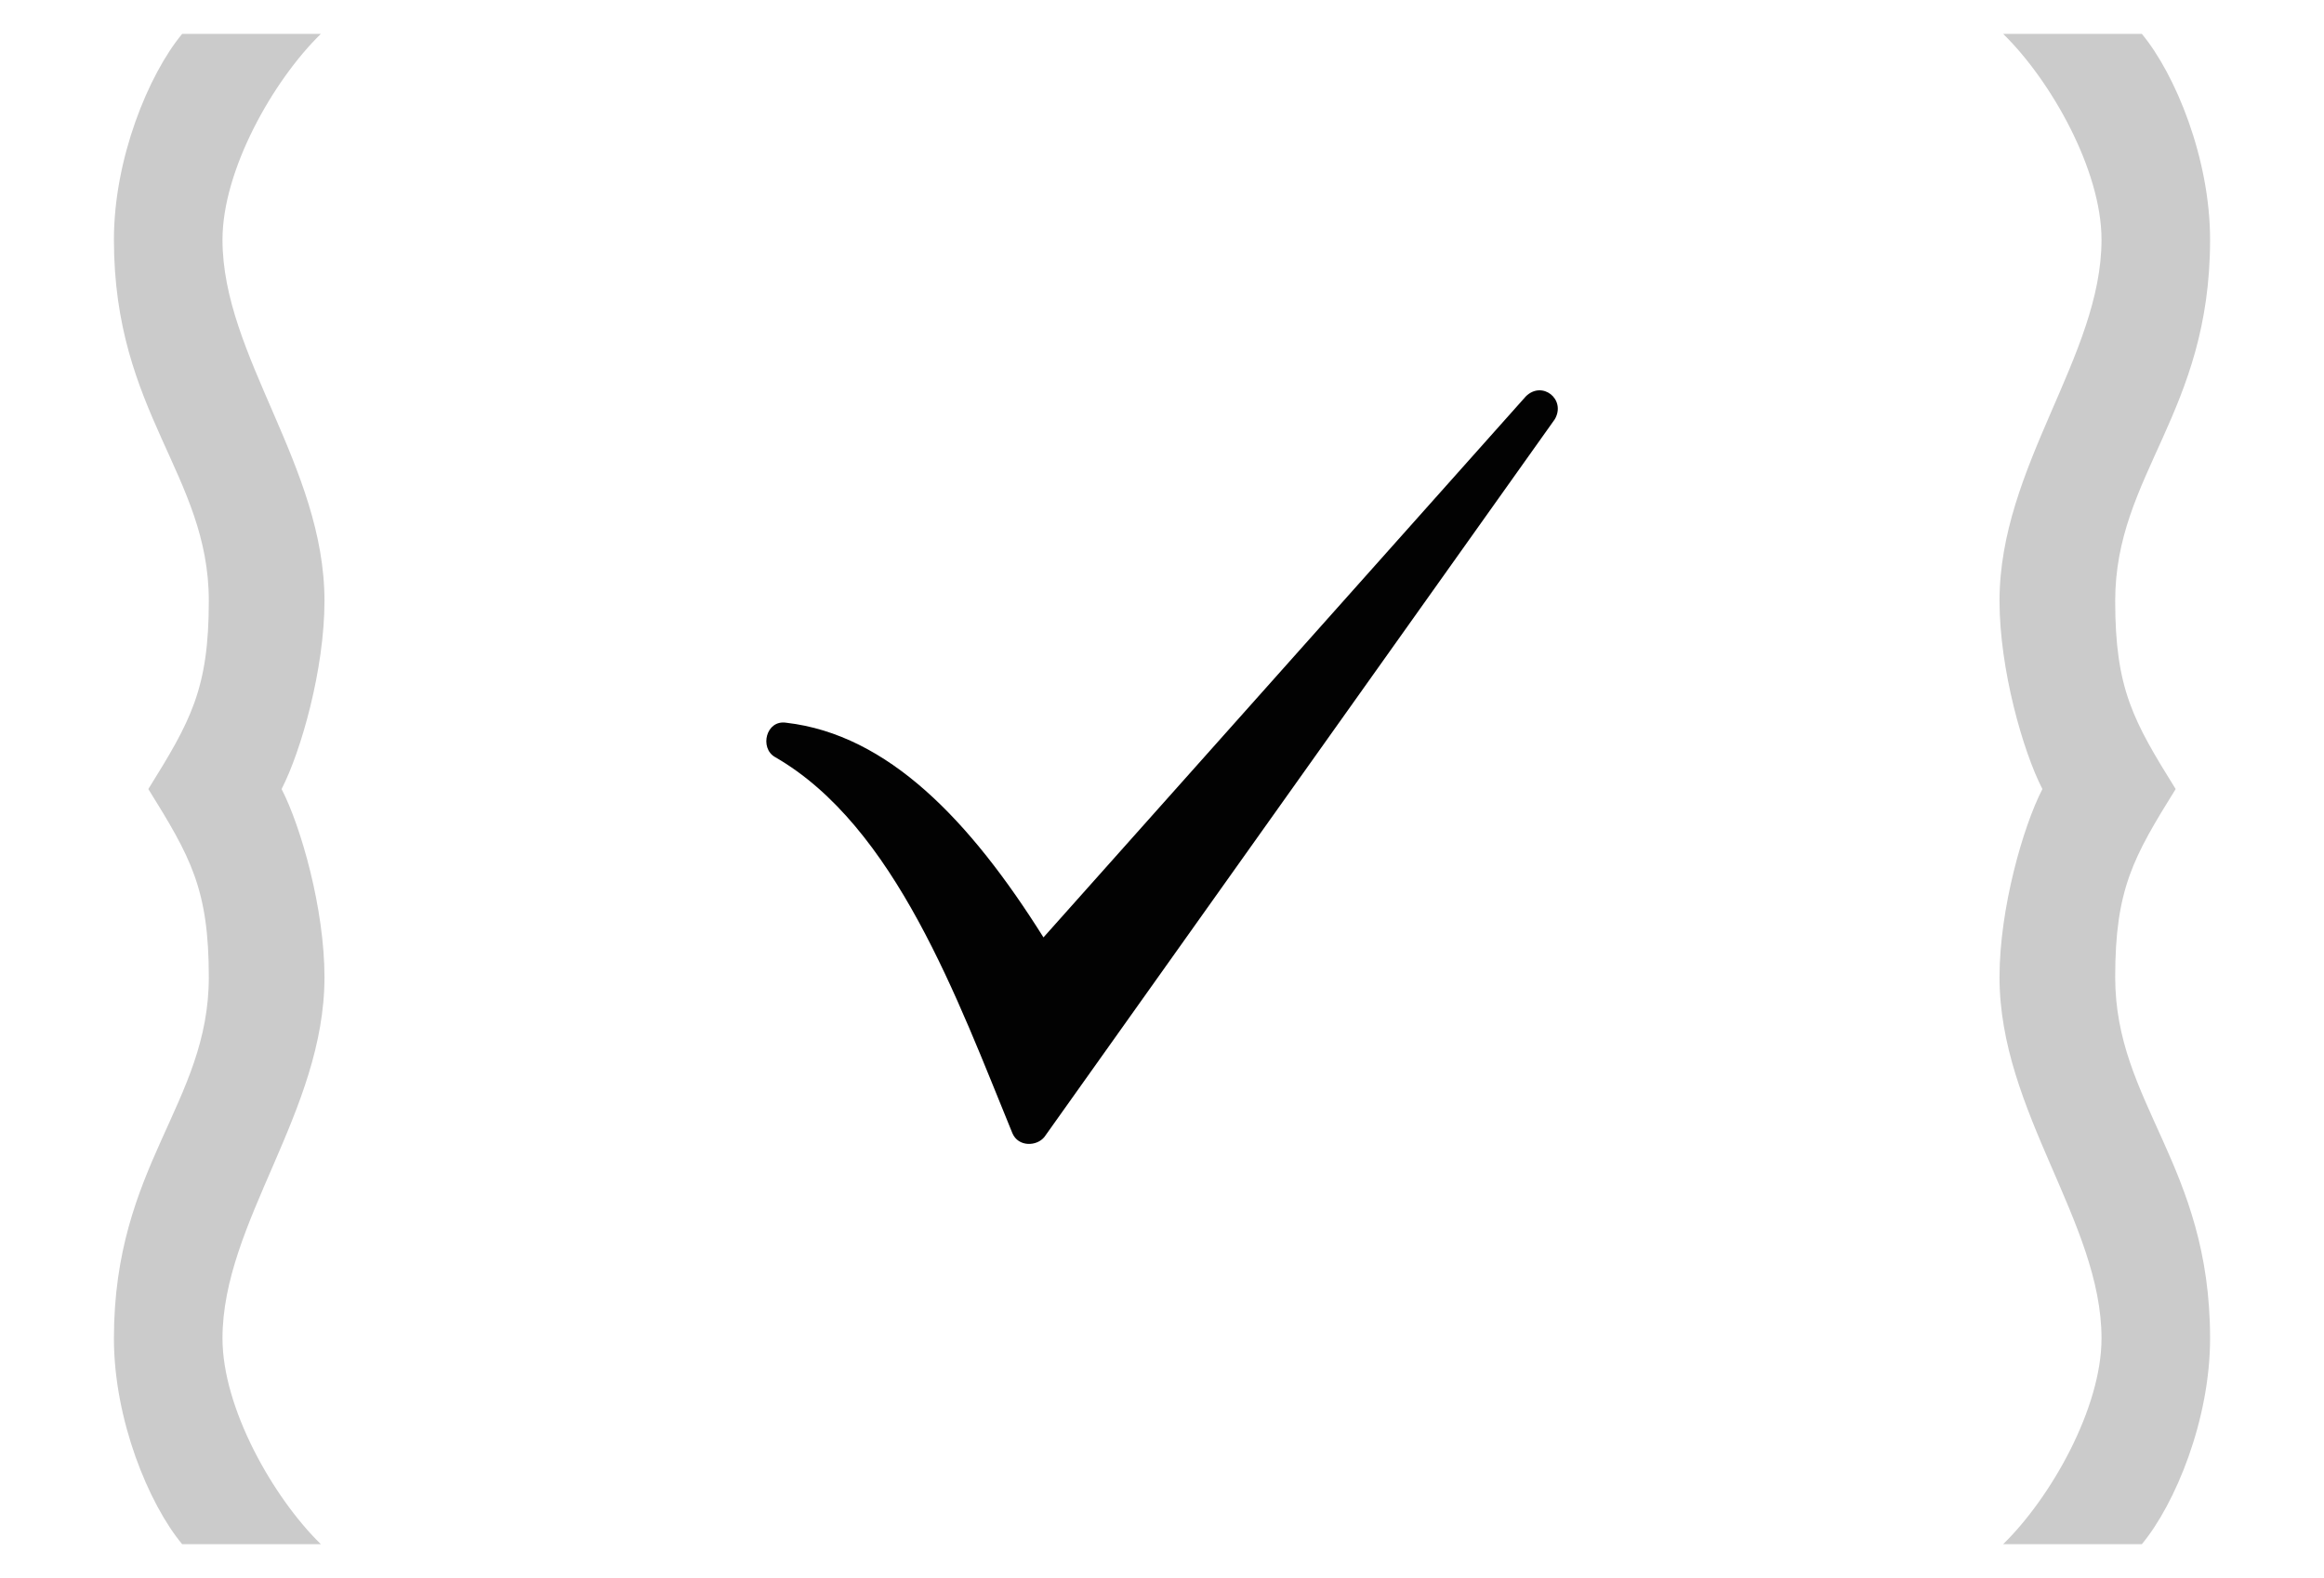 <?xml version="1.0" encoding="UTF-8"?> <svg xmlns="http://www.w3.org/2000/svg" width="53" height="36" viewBox="0 0 53 36" fill="none"><path d="M6.422 18C6.863 17.144 7.4 15.268 7.4 13.708C7.4 10.636 5.074 8.122 5.074 5.468C5.074 3.877 6.228 1.837 7.317 0.773H4.154C3.392 1.692 2.598 3.612 2.598 5.468C2.598 9.427 4.762 10.829 4.762 13.708C4.762 15.721 4.346 16.45 3.383 18C4.346 19.55 4.762 20.279 4.762 22.291C4.762 25.171 2.598 26.573 2.598 30.532C2.598 32.388 3.392 34.308 4.154 35.226H7.317C6.228 34.162 5.074 32.123 5.074 30.532C5.074 27.878 7.4 25.364 7.4 22.291C7.4 20.731 6.863 18.855 6.422 18Z" fill="#CBCBCB"></path><path d="M46.578 18C46.137 17.144 45.6 15.268 45.6 13.708C45.6 10.636 47.926 8.122 47.926 5.468C47.926 3.877 46.772 1.837 45.683 0.773H48.846C49.608 1.692 50.402 3.612 50.402 5.468C50.402 9.427 48.238 10.829 48.238 13.708C48.238 15.721 48.654 16.45 49.617 18C48.654 19.55 48.238 20.279 48.238 22.291C48.238 25.171 50.402 26.573 50.402 30.532C50.402 32.388 49.608 34.308 48.846 35.226H45.683C46.772 34.162 47.926 32.123 47.926 30.532C47.926 27.878 45.6 25.364 45.6 22.291C45.6 20.731 46.137 18.855 46.578 18Z" fill="#CBCBCB"></path><g clip-path="url(#clip0_13_2199)"><path fill-rule="evenodd" clip-rule="evenodd" d="M34.796 9.044L23.797 21.384C22.122 18.716 20.254 16.756 17.93 16.487C17.469 16.416 17.317 17.064 17.673 17.269C20.42 18.848 21.842 22.81 23.088 25.85C23.222 26.169 23.646 26.155 23.82 25.934L35.458 9.564C35.721 9.109 35.168 8.672 34.796 9.044L34.796 9.044Z" fill="#020202"></path></g><defs><clipPath id="clip0_13_2199"><rect width="19" height="19" fill="white" transform="translate(17 8)"></rect></clipPath></defs></svg> 